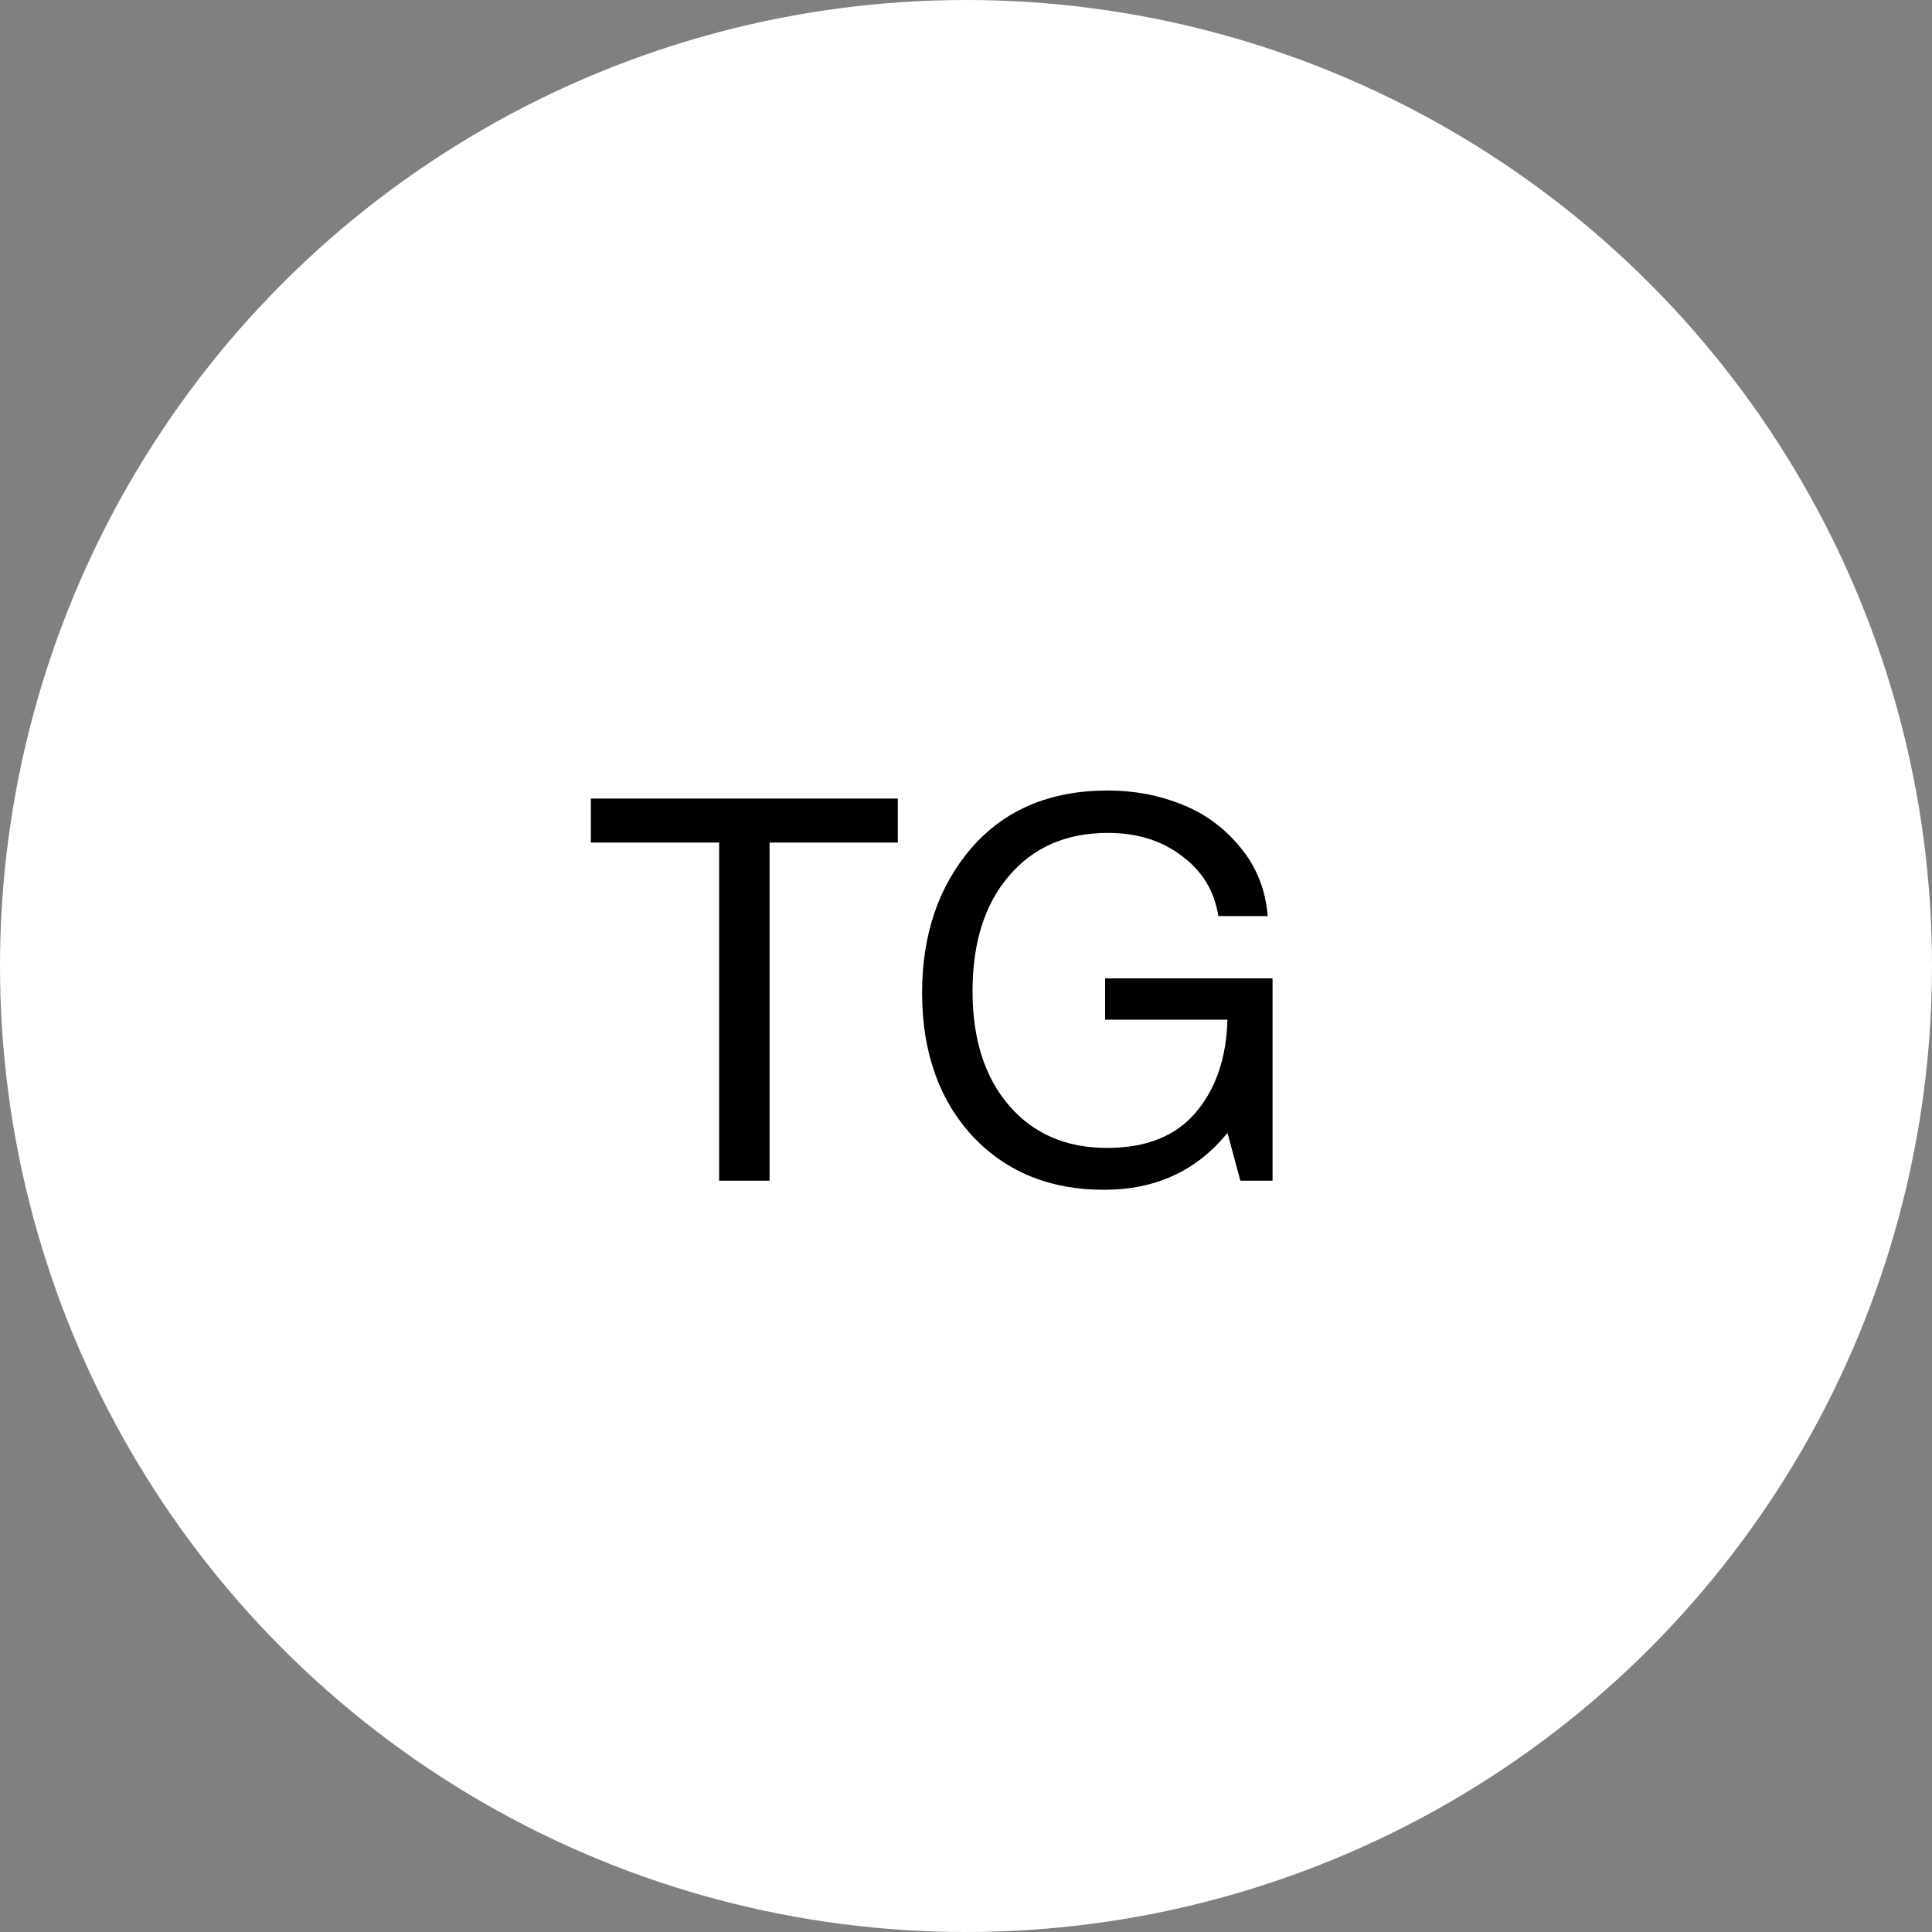 <?xml version="1.0" encoding="UTF-8"?> <svg xmlns="http://www.w3.org/2000/svg" width="36" height="36" viewBox="0 0 36 36" fill="none"><rect x="0" y="0" width="36" height="36" fill="#808080" stroke="none"/> <circle cx="18" cy="18" r="18" fill="white"></circle> <path d="M16.73 14.88V15.7H14.34V22H13.4V15.7H11.01V14.88H16.73ZM23.712 18.23V22H23.112L22.872 21.11C22.299 21.817 21.532 22.17 20.572 22.17C19.559 22.17 18.739 21.833 18.112 21.16C17.492 20.48 17.182 19.593 17.182 18.5C17.182 17.413 17.489 16.513 18.102 15.8C18.722 15.087 19.569 14.73 20.642 14.73C21.136 14.73 21.596 14.817 22.022 14.99C22.449 15.157 22.812 15.423 23.112 15.79C23.412 16.15 23.582 16.577 23.622 17.07H22.702C22.629 16.603 22.402 16.23 22.022 15.95C21.649 15.663 21.189 15.52 20.642 15.52C19.869 15.52 19.256 15.787 18.802 16.32C18.349 16.847 18.122 17.563 18.122 18.47C18.122 19.363 18.349 20.073 18.802 20.6C19.256 21.127 19.866 21.39 20.632 21.39C21.352 21.39 21.899 21.173 22.272 20.74C22.652 20.3 22.852 19.72 22.872 19H20.592V18.23H23.712Z" fill="black"></path> </svg> 